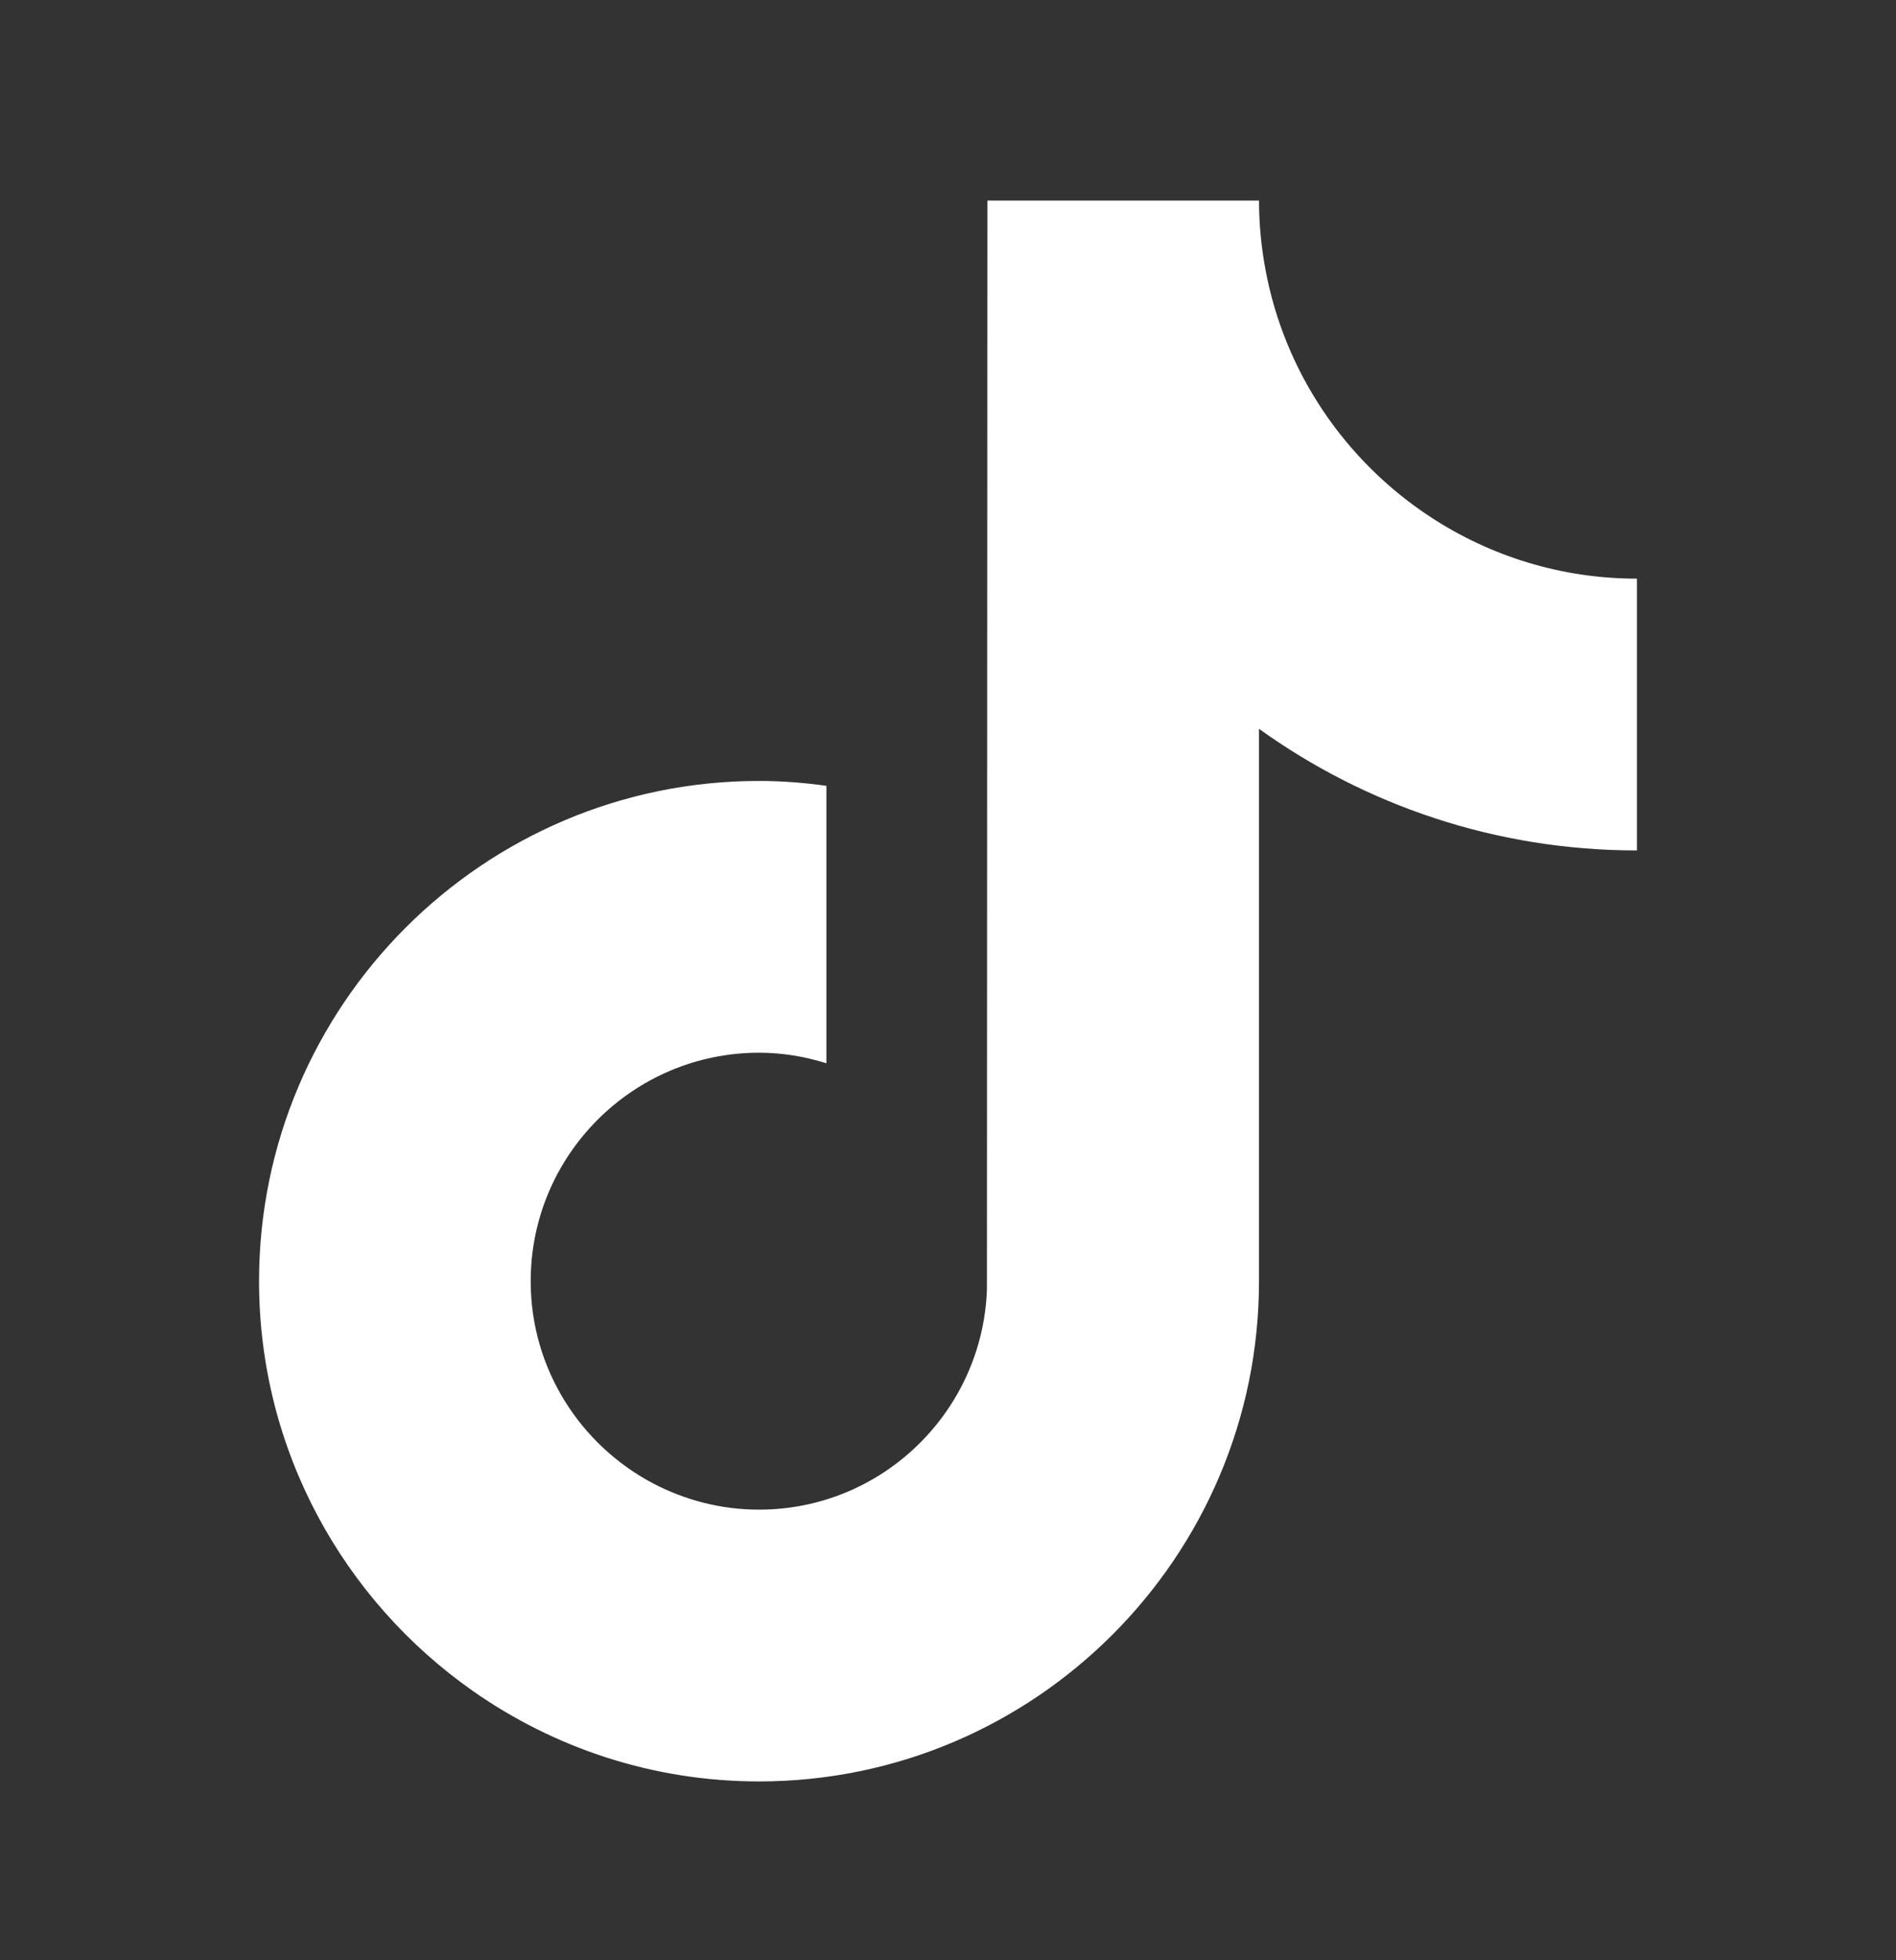<svg width="30" height="31" viewBox="0 0 30 31" fill="none" xmlns="http://www.w3.org/2000/svg">
<rect x="0" y="0" width="30" height="31" fill="#333333" stroke="none"/>
<path d="M22.645 8.183C21.298 7.305 20.326 5.9 20.023 4.262C19.957 3.908 19.921 3.544 19.921 3.172H15.623L15.616 20.397C15.544 22.326 13.957 23.874 12.01 23.874C11.405 23.874 10.836 23.722 10.334 23.459C9.184 22.853 8.397 21.648 8.397 20.261C8.397 18.268 10.018 16.648 12.01 16.648C12.382 16.648 12.739 16.709 13.076 16.815V12.427C12.727 12.379 12.372 12.35 12.01 12.35C7.648 12.35 4.099 15.899 4.099 20.261C4.099 22.937 5.437 25.306 7.477 26.738C8.762 27.64 10.325 28.172 12.01 28.172C16.372 28.172 19.921 24.623 19.921 20.261V11.526C21.607 12.736 23.672 13.449 25.901 13.449V9.151C24.7 9.151 23.582 8.794 22.645 8.183" fill="white"/>
</svg>
